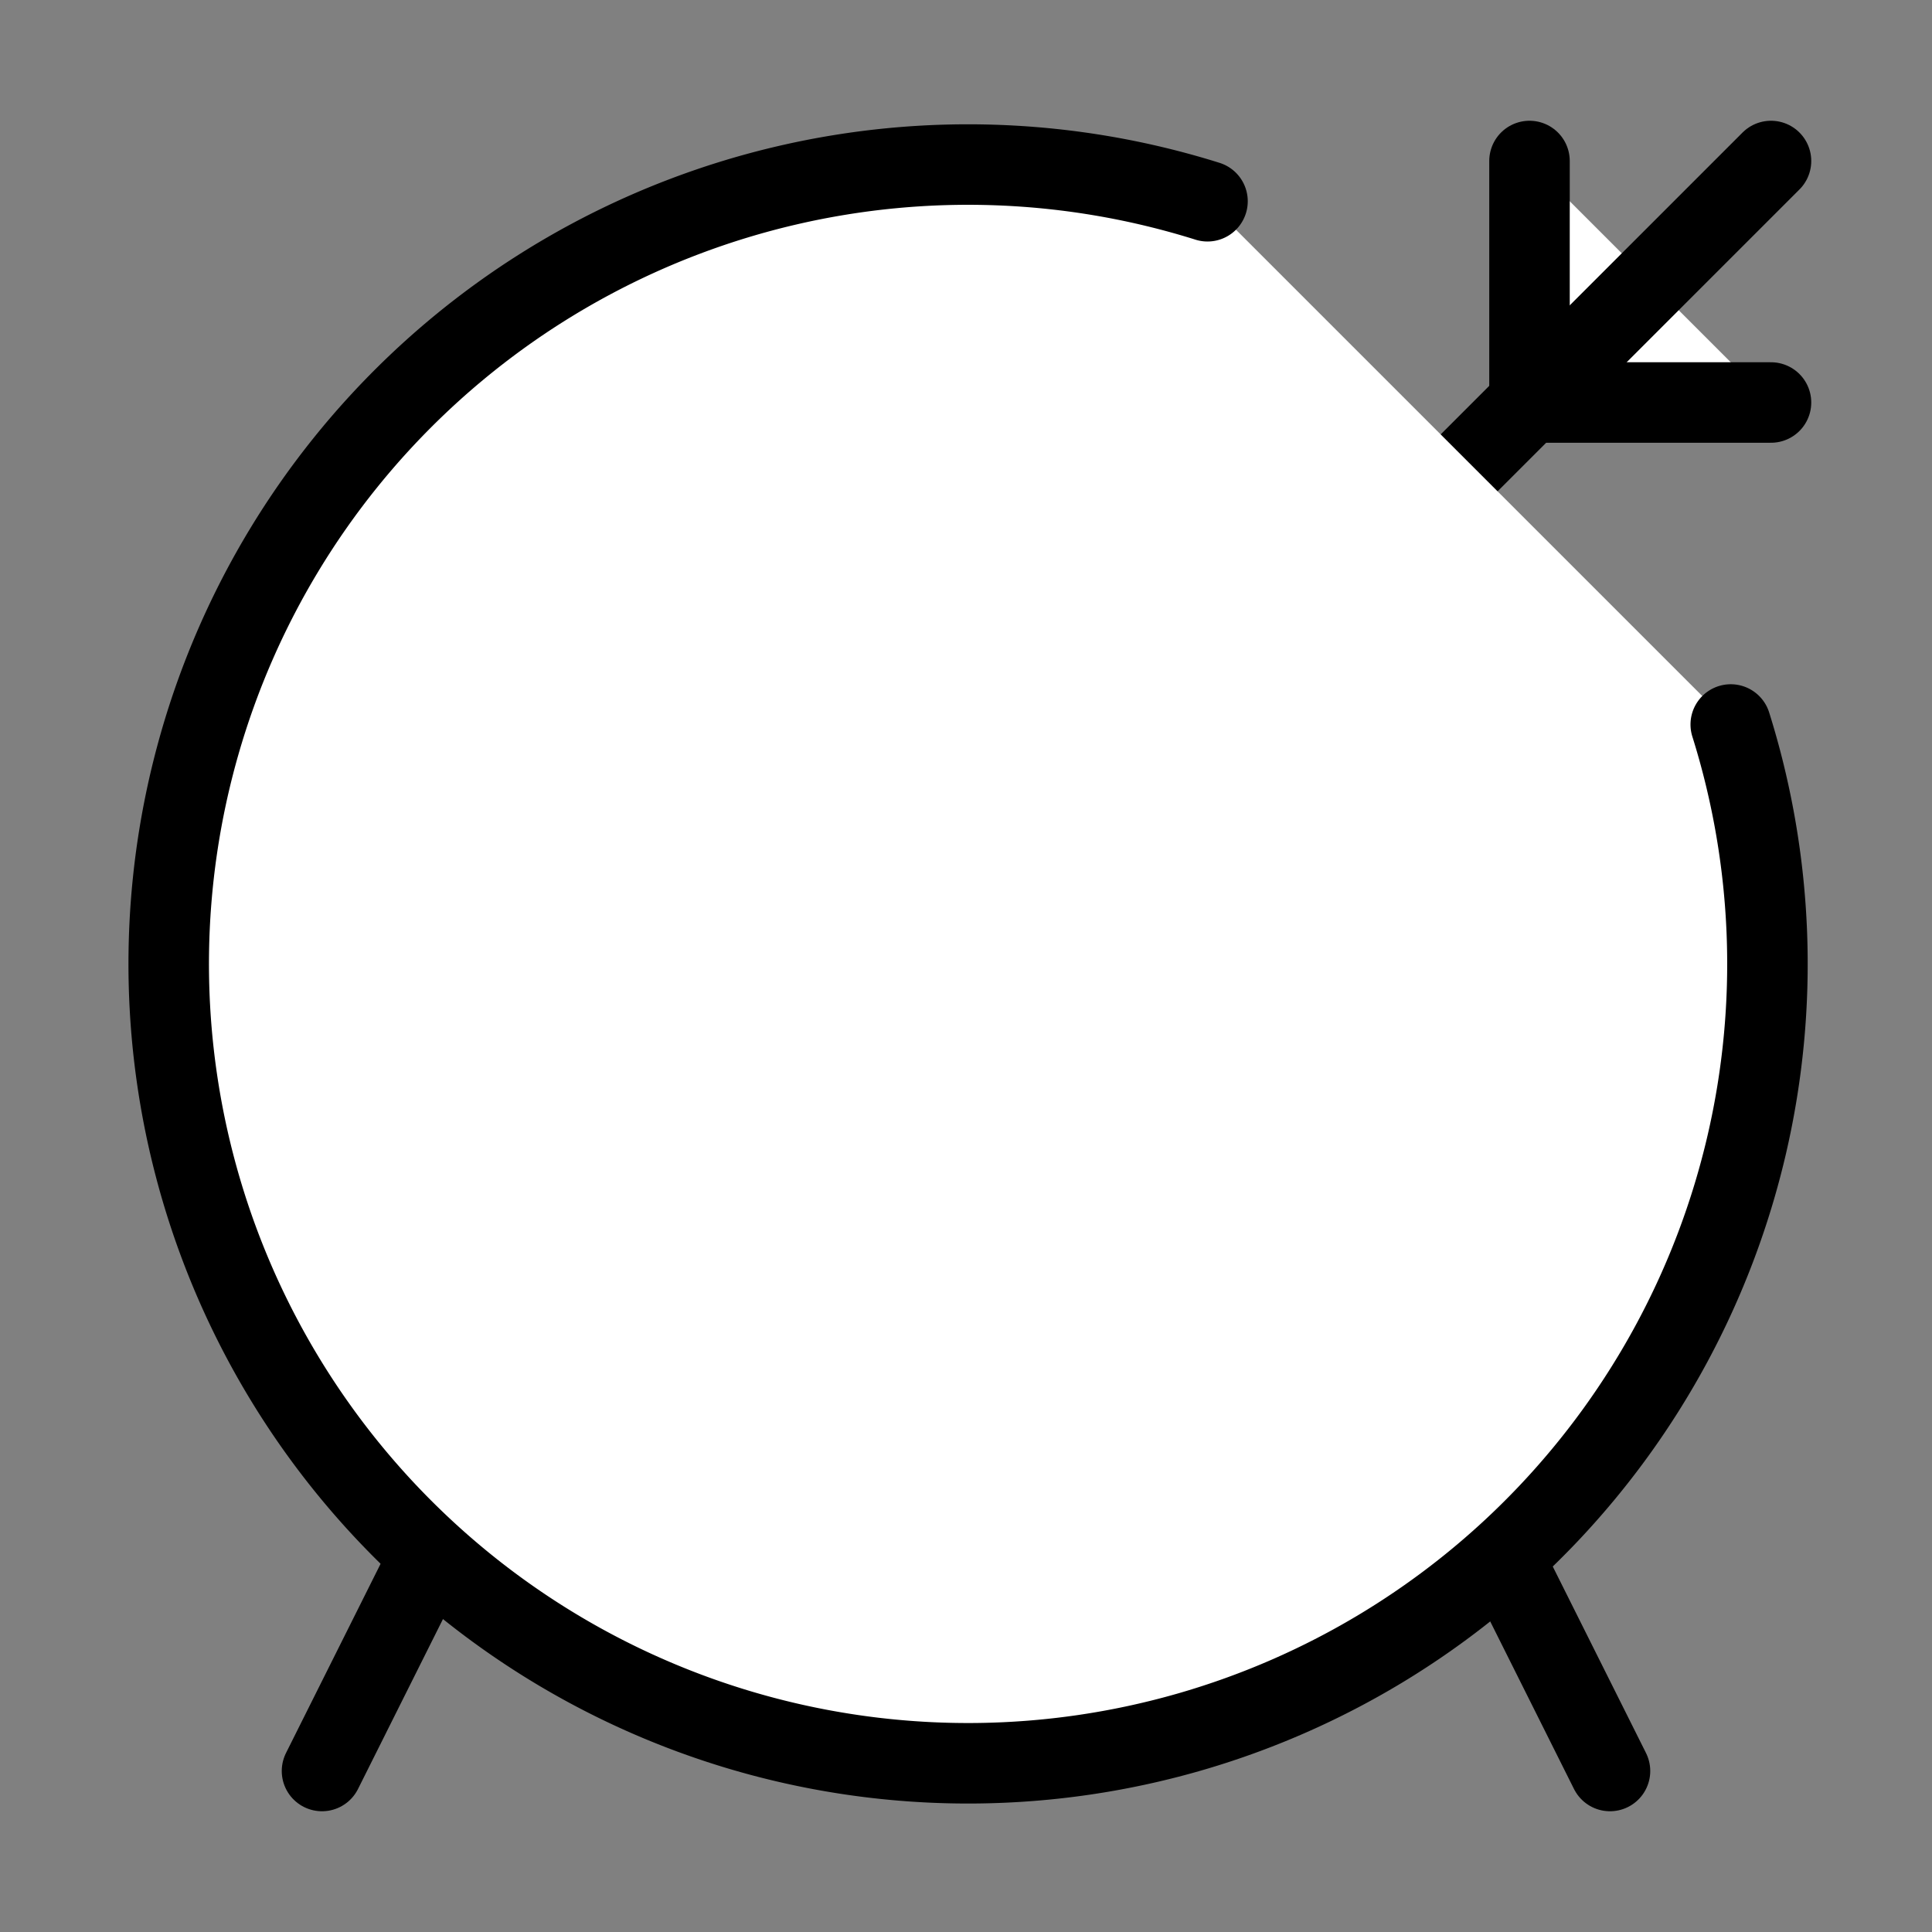 <svg xmlns="http://www.w3.org/2000/svg" width="24" height="24" viewBox="0 0 24 24" fill="#fff" stroke="currentColor" stroke-width="1" stroke-linecap="round" stroke-linejoin="round" class="lucide lucide-icon"><rect x="0" y="0" width="24" height="24" fill="#808080" stroke="none"/><style>
        @media screen and (prefers-color-scheme: light) {
          svg { fill: transparent !important; }
        }
        @media screen and (prefers-color-scheme: dark) {
          svg { stroke: #fff; fill: transparent !important; }
        }
      </style><path d="M19 2v3h3"></path><path d="M13.4 10.6 22 2"></path><circle cx="12" cy="12" r="2"></circle><path d="M12.3 6H12a6 6 0 1 0 6 6v-.3"></path><path d="M15 2.5A9.93 9.93 0 1 0 21.5 9"></path><path d="M5.3 19.4 4 22"></path><path d="M18.7 19.4 20 22"></path></svg>